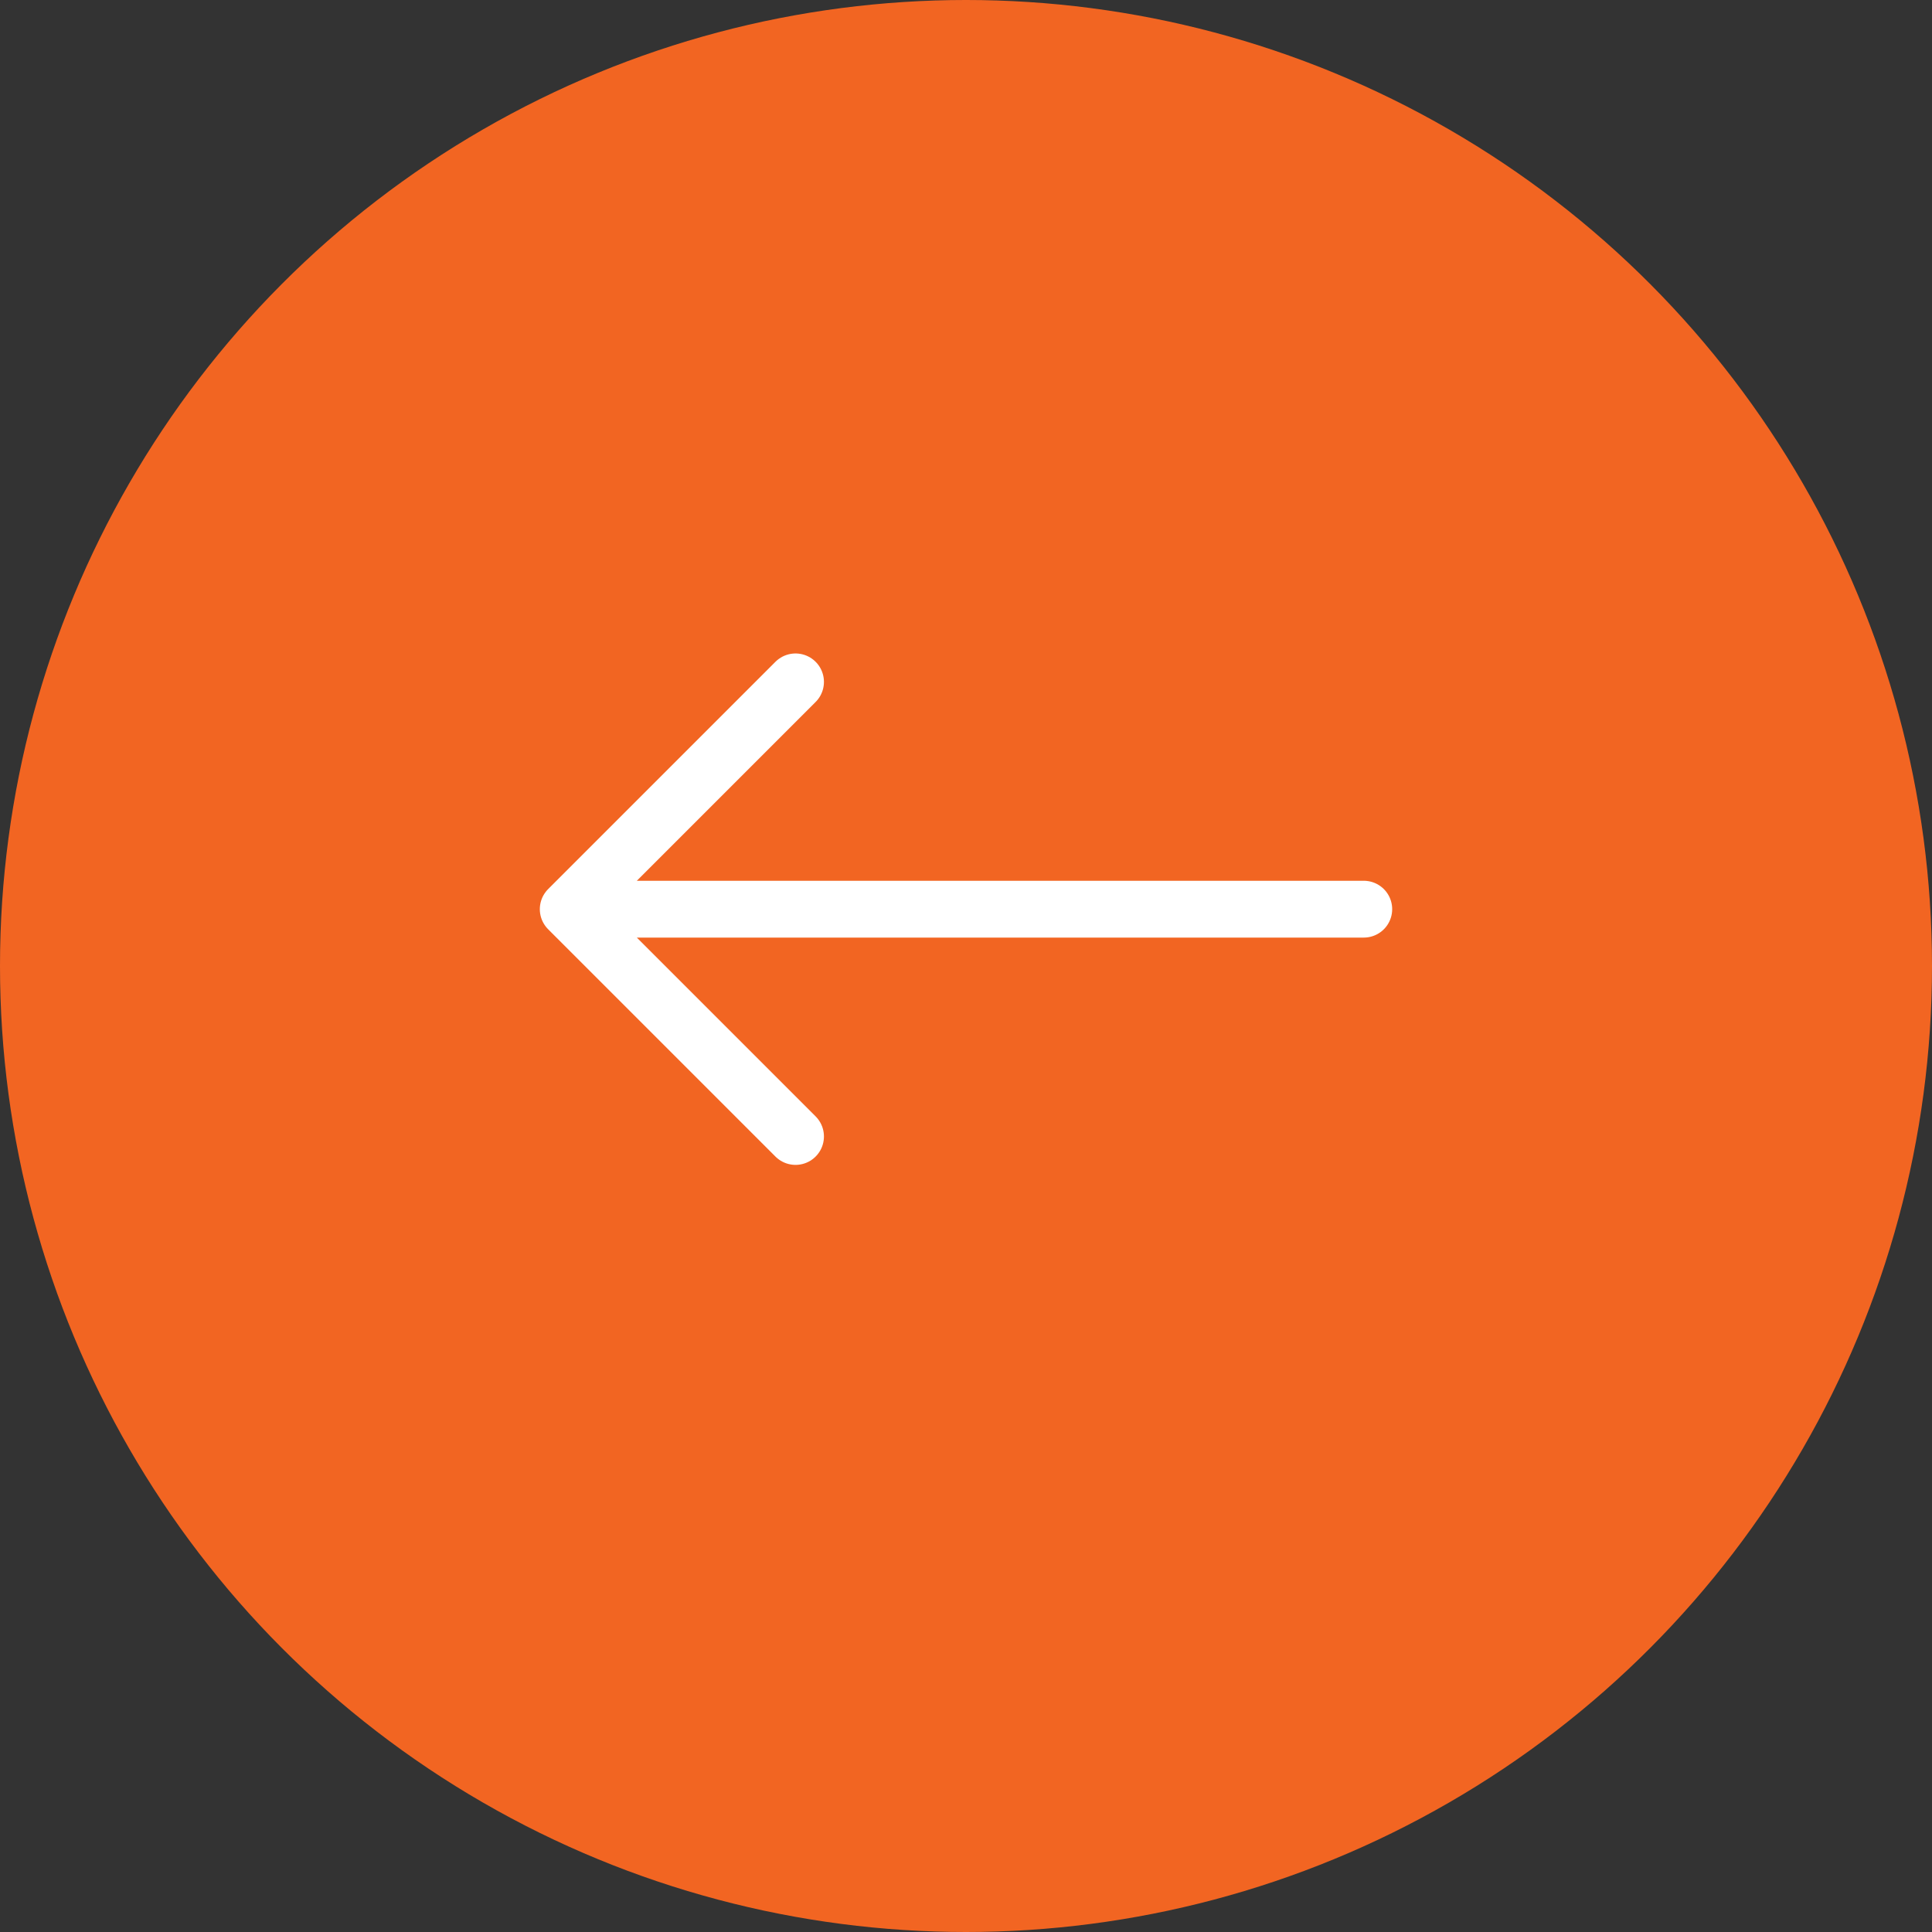 <svg width="34" height="34" viewBox="0 0 34 34" fill="none" xmlns="http://www.w3.org/2000/svg">
<rect x="0" y="0" width="34" height="34" fill="#333333" stroke="none"/>
<circle cx="17" cy="17" r="17" fill="#f26522"/>
<path d="M24 16H10M10 16L14 12M10 16L14 20" stroke="#fff" stroke-linecap="round" stroke-linejoin="round"/>
</svg>

